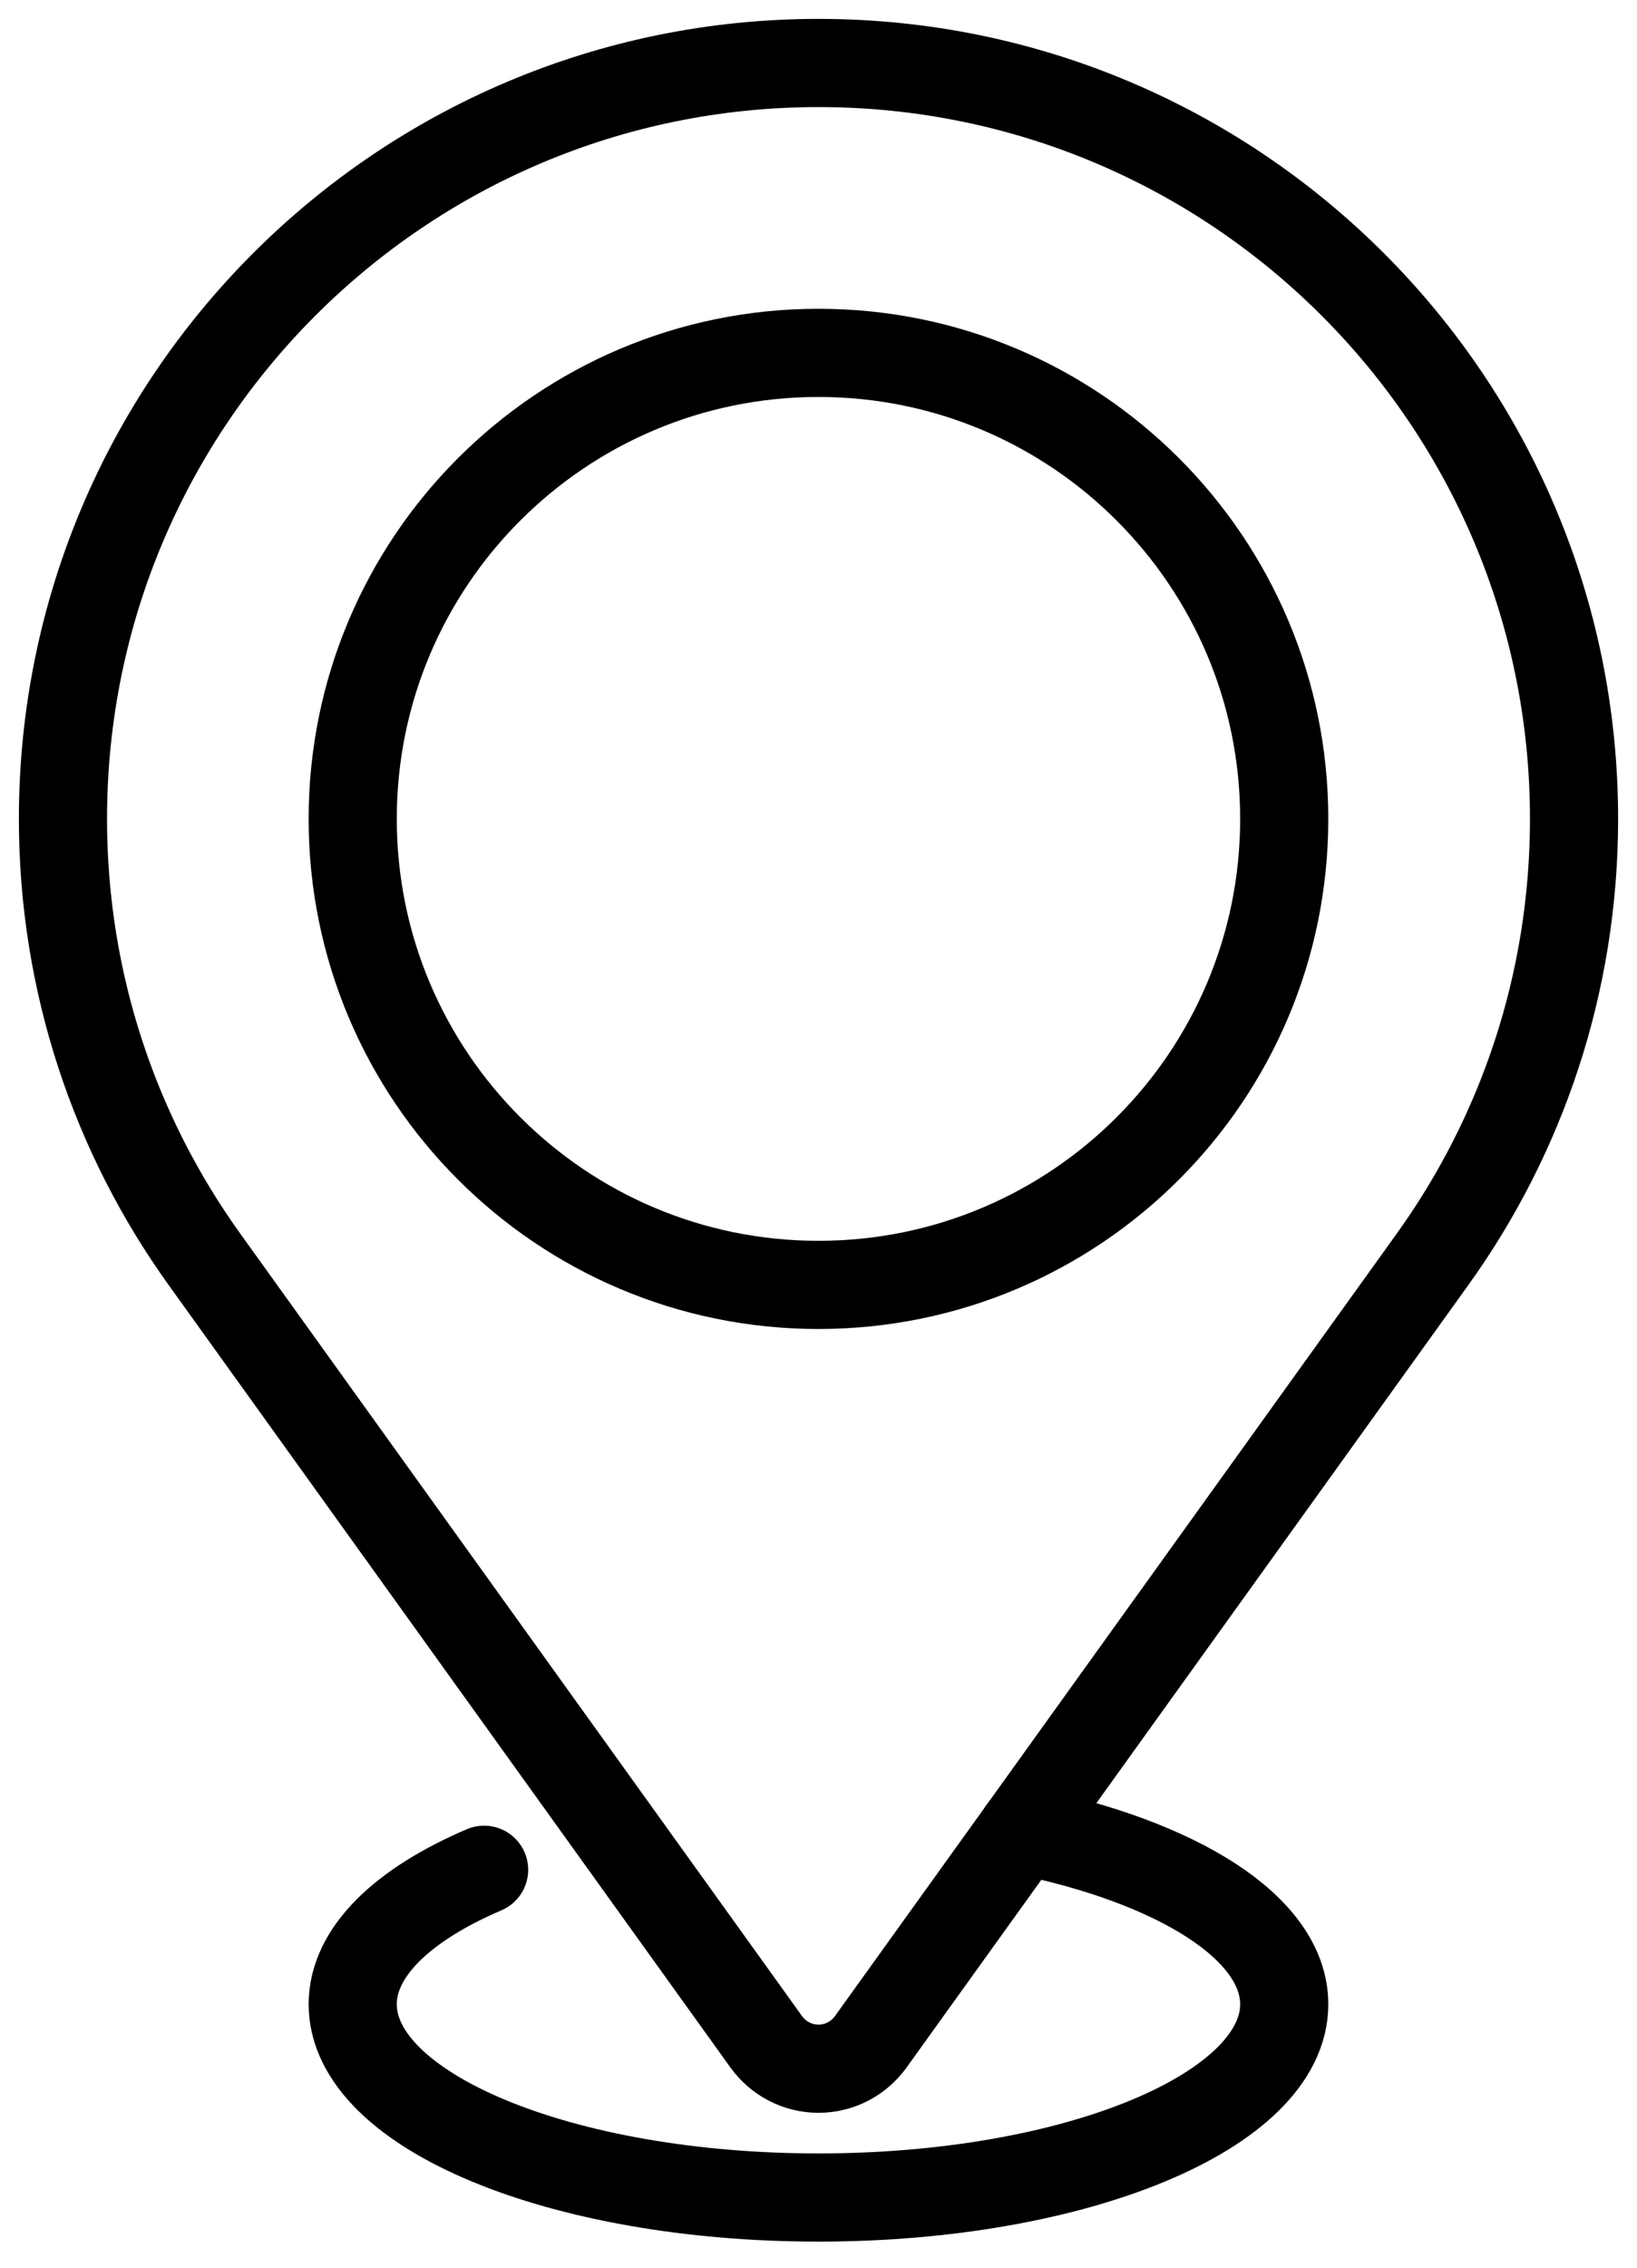 <?xml version="1.0" encoding="UTF-8"?> <svg xmlns="http://www.w3.org/2000/svg" width="26" height="36" viewBox="0 0 26 36" fill="none"><path d="M20.397 13C20.397 17.086 17.085 20.398 12.999 20.398C8.914 20.398 5.602 17.086 5.602 13C5.602 8.914 8.914 5.602 12.999 5.602C17.085 5.602 20.397 8.914 20.397 13Z" stroke="black" stroke-width="1.4" stroke-miterlimit="10" stroke-linecap="round" stroke-linejoin="round"></path><path d="M13 1C6.373 1 1 6.373 1 13C1 15.609 1.833 18.024 3.248 19.993L12.17 32.414C12.356 32.672 12.658 32.841 13 32.841C13.342 32.841 13.644 32.672 13.83 32.414L22.752 19.993C24.167 18.024 25 15.609 25 13C25 6.373 19.627 1 13 1Z" stroke="black" stroke-width="1.4" stroke-miterlimit="10" stroke-linecap="round" stroke-linejoin="round"></path><path d="M7.689 29.683C6.397 30.235 5.602 30.988 5.602 31.818C5.602 33.513 8.914 34.886 12.999 34.886C17.085 34.886 20.397 33.513 20.397 31.818C20.397 30.606 18.701 29.558 16.239 29.059" stroke="black" stroke-width="1.4" stroke-miterlimit="10" stroke-linecap="round" stroke-linejoin="round"></path></svg> 